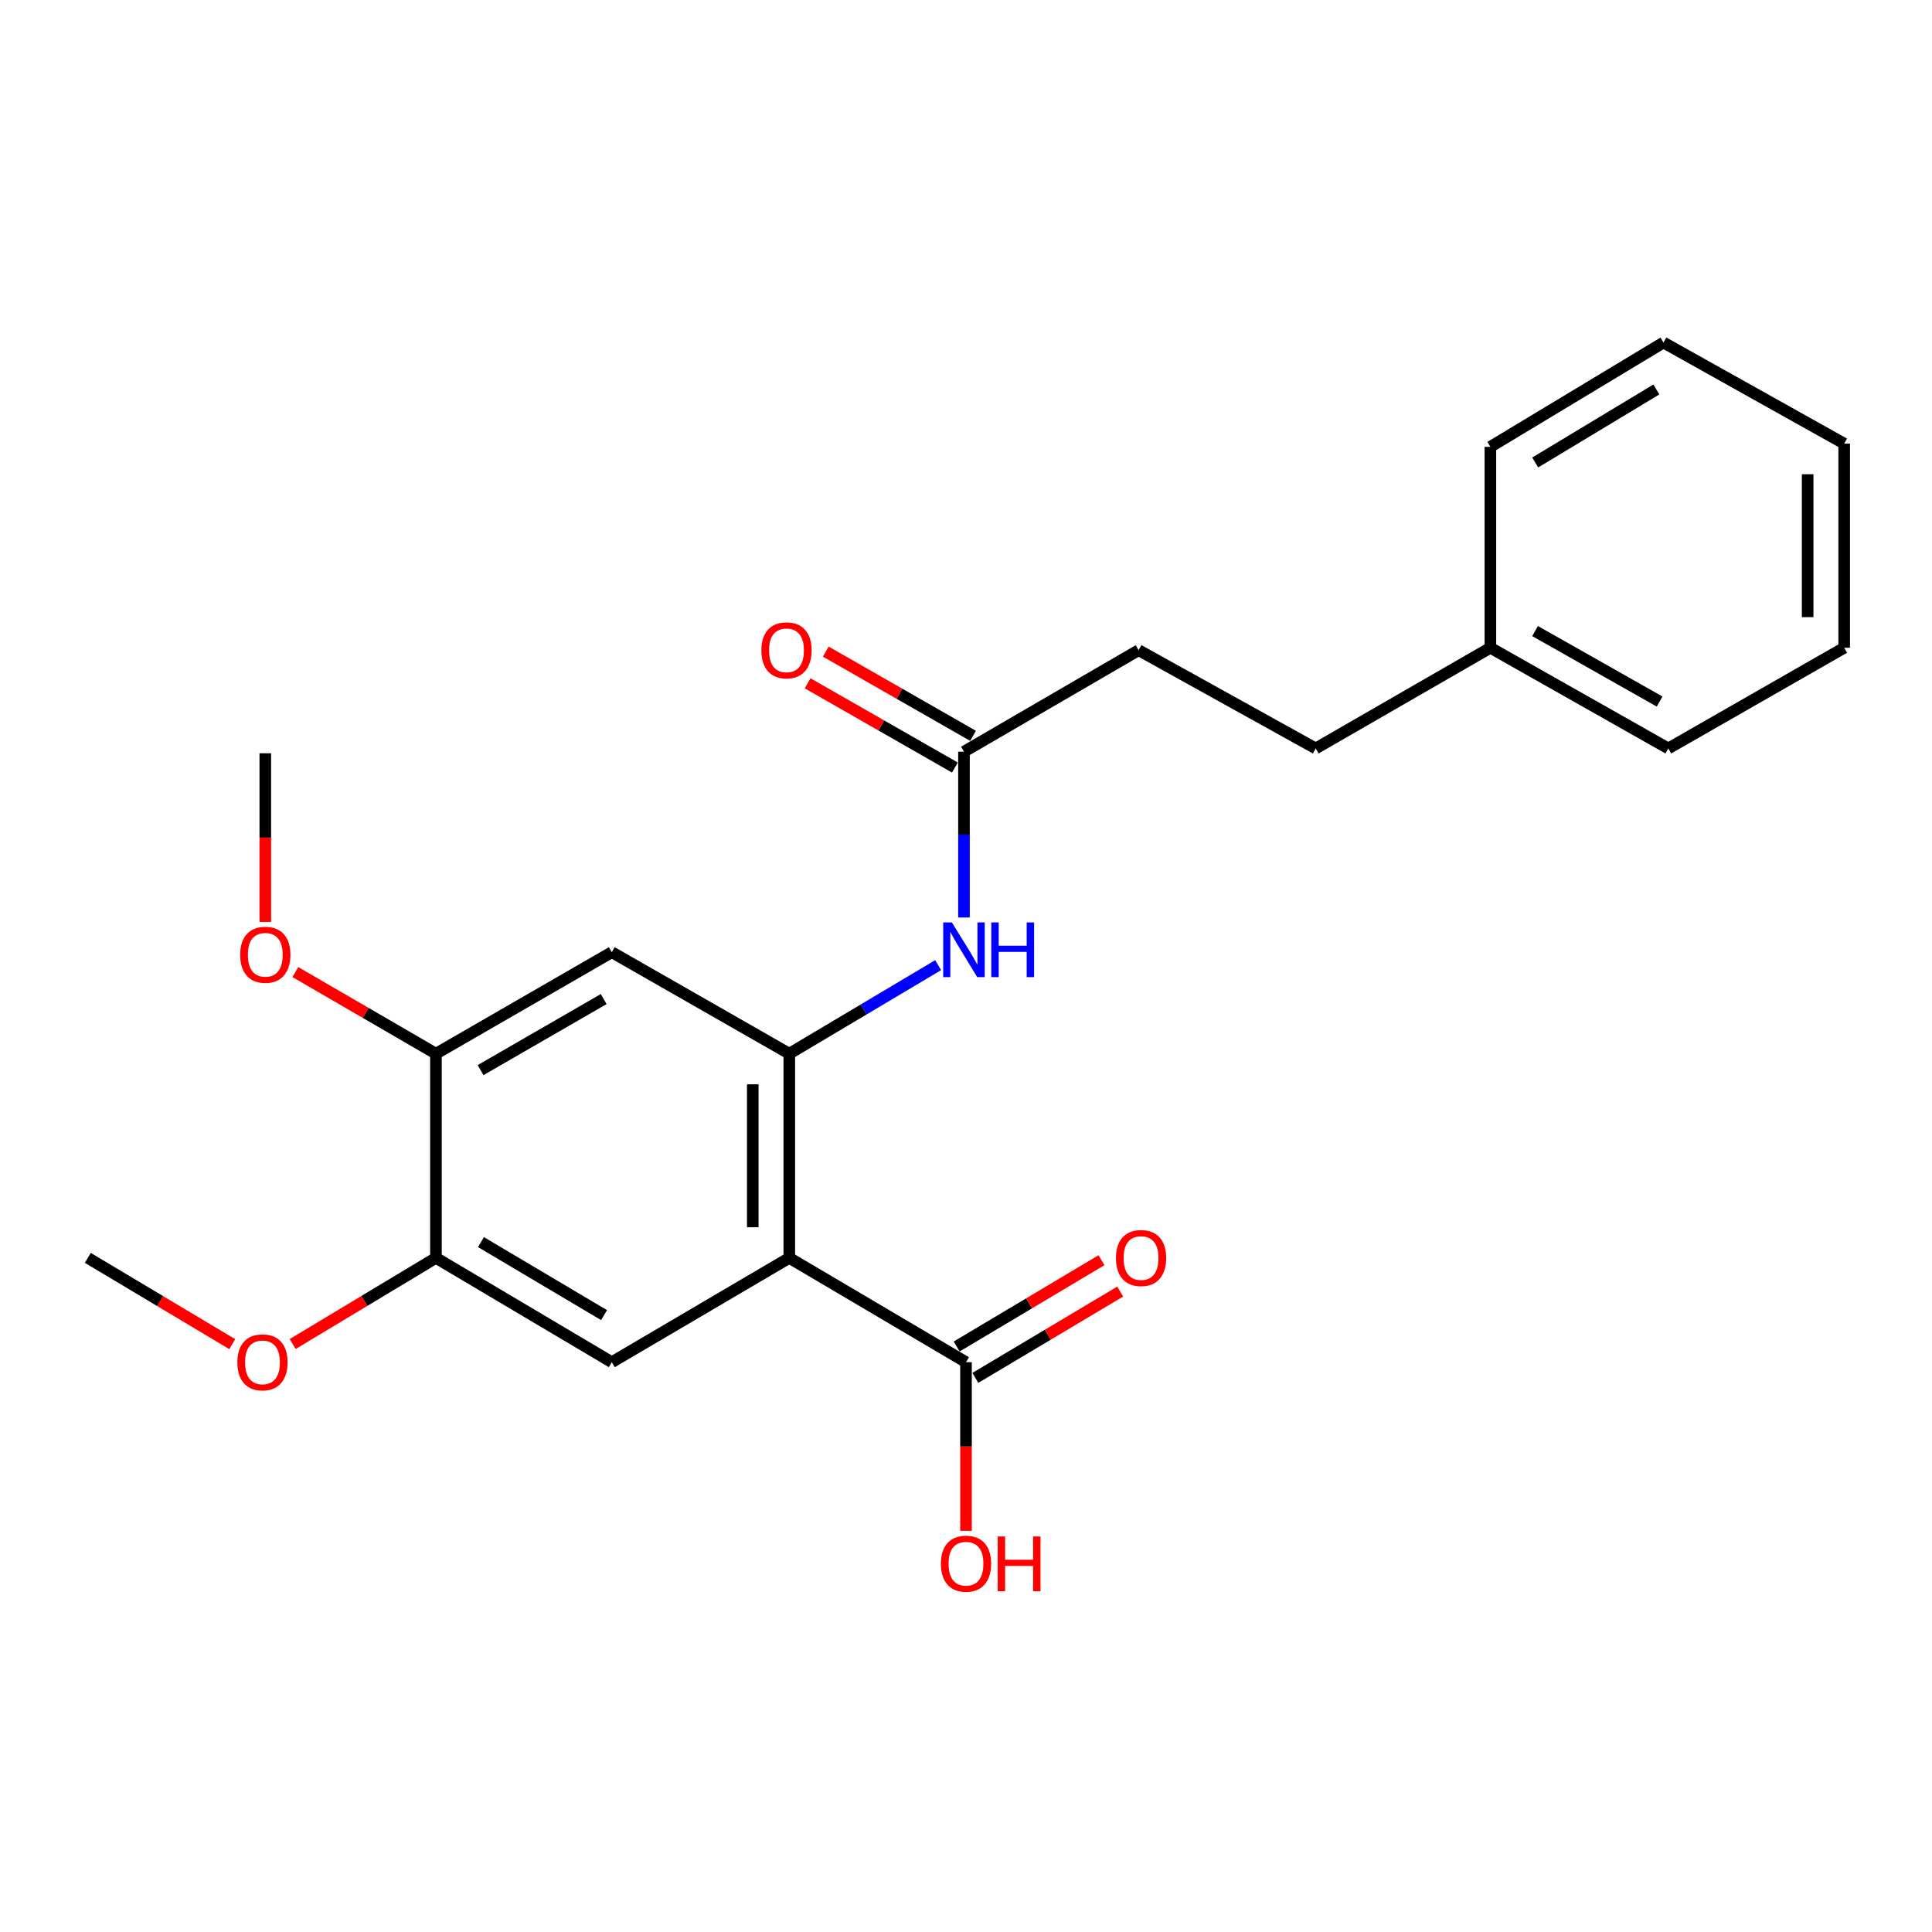 <?xml version='1.0' encoding='iso-8859-1'?>
<svg version='1.1' baseProfile='full'
              xmlns='http://www.w3.org/2000/svg'
                      xmlns:rdkit='http://www.rdkit.org/xml'
                      xmlns:xlink='http://www.w3.org/1999/xlink'
                  xml:space='preserve'
width='1000px' height='1000px' viewBox='0 0 1000 1000'>
<!-- END OF HEADER -->
<rect style='opacity:1.0;fill:#FFFFFF;stroke:none' width='1000' height='1000' x='0' y='0'> </rect>
<path class='bond-0' d='M 408.536,651.078 L 408.536,545.389' style='fill:none;fill-rule:evenodd;stroke:#000000;stroke-width:6px;stroke-linecap:butt;stroke-linejoin:miter;stroke-opacity:1' />
<path class='bond-0' d='M 389.626,635.225 L 389.626,561.243' style='fill:none;fill-rule:evenodd;stroke:#000000;stroke-width:6px;stroke-linecap:butt;stroke-linejoin:miter;stroke-opacity:1' />
<path class='bond-1' d='M 408.536,651.078 L 316.673,705.068' style='fill:none;fill-rule:evenodd;stroke:#000000;stroke-width:6px;stroke-linecap:butt;stroke-linejoin:miter;stroke-opacity:1' />
<path class='bond-2' d='M 408.536,651.078 L 500,705.068' style='fill:none;fill-rule:evenodd;stroke:#000000;stroke-width:6px;stroke-linecap:butt;stroke-linejoin:miter;stroke-opacity:1' />
<path class='bond-3' d='M 408.536,545.389 L 316.673,492.86' style='fill:none;fill-rule:evenodd;stroke:#000000;stroke-width:6px;stroke-linecap:butt;stroke-linejoin:miter;stroke-opacity:1' />
<path class='bond-4' d='M 408.536,545.389 L 447.058,522.476' style='fill:none;fill-rule:evenodd;stroke:#000000;stroke-width:6px;stroke-linecap:butt;stroke-linejoin:miter;stroke-opacity:1' />
<path class='bond-4' d='M 447.058,522.476 L 485.579,499.563' style='fill:none;fill-rule:evenodd;stroke:#0000FF;stroke-width:6px;stroke-linecap:butt;stroke-linejoin:miter;stroke-opacity:1' />
<path class='bond-5' d='M 316.673,705.068 L 225.64,651.078' style='fill:none;fill-rule:evenodd;stroke:#000000;stroke-width:6px;stroke-linecap:butt;stroke-linejoin:miter;stroke-opacity:1' />
<path class='bond-5' d='M 312.665,680.704 L 248.942,642.911' style='fill:none;fill-rule:evenodd;stroke:#000000;stroke-width:6px;stroke-linecap:butt;stroke-linejoin:miter;stroke-opacity:1' />
<path class='bond-8' d='M 504.84,713.19 L 542.328,690.854' style='fill:none;fill-rule:evenodd;stroke:#000000;stroke-width:6px;stroke-linecap:butt;stroke-linejoin:miter;stroke-opacity:1' />
<path class='bond-8' d='M 542.328,690.854 L 579.816,668.518' style='fill:none;fill-rule:evenodd;stroke:#FF0000;stroke-width:6px;stroke-linecap:butt;stroke-linejoin:miter;stroke-opacity:1' />
<path class='bond-8' d='M 495.16,696.945 L 532.648,674.609' style='fill:none;fill-rule:evenodd;stroke:#000000;stroke-width:6px;stroke-linecap:butt;stroke-linejoin:miter;stroke-opacity:1' />
<path class='bond-8' d='M 532.648,674.609 L 570.136,652.272' style='fill:none;fill-rule:evenodd;stroke:#FF0000;stroke-width:6px;stroke-linecap:butt;stroke-linejoin:miter;stroke-opacity:1' />
<path class='bond-10' d='M 500,705.068 L 500,748.714' style='fill:none;fill-rule:evenodd;stroke:#000000;stroke-width:6px;stroke-linecap:butt;stroke-linejoin:miter;stroke-opacity:1' />
<path class='bond-10' d='M 500,748.714 L 500,792.36' style='fill:none;fill-rule:evenodd;stroke:#FF0000;stroke-width:6px;stroke-linecap:butt;stroke-linejoin:miter;stroke-opacity:1' />
<path class='bond-23' d='M 316.673,492.86 L 225.64,545.389' style='fill:none;fill-rule:evenodd;stroke:#000000;stroke-width:6px;stroke-linecap:butt;stroke-linejoin:miter;stroke-opacity:1' />
<path class='bond-23' d='M 312.47,517.119 L 248.746,553.889' style='fill:none;fill-rule:evenodd;stroke:#000000;stroke-width:6px;stroke-linecap:butt;stroke-linejoin:miter;stroke-opacity:1' />
<path class='bond-7' d='M 498.949,474.887 L 498.949,431.98' style='fill:none;fill-rule:evenodd;stroke:#0000FF;stroke-width:6px;stroke-linecap:butt;stroke-linejoin:miter;stroke-opacity:1' />
<path class='bond-7' d='M 498.949,431.98 L 498.949,389.073' style='fill:none;fill-rule:evenodd;stroke:#000000;stroke-width:6px;stroke-linecap:butt;stroke-linejoin:miter;stroke-opacity:1' />
<path class='bond-6' d='M 225.64,651.078 L 225.64,545.389' style='fill:none;fill-rule:evenodd;stroke:#000000;stroke-width:6px;stroke-linecap:butt;stroke-linejoin:miter;stroke-opacity:1' />
<path class='bond-12' d='M 225.64,651.078 L 188.558,673.377' style='fill:none;fill-rule:evenodd;stroke:#000000;stroke-width:6px;stroke-linecap:butt;stroke-linejoin:miter;stroke-opacity:1' />
<path class='bond-12' d='M 188.558,673.377 L 151.476,695.675' style='fill:none;fill-rule:evenodd;stroke:#FF0000;stroke-width:6px;stroke-linecap:butt;stroke-linejoin:miter;stroke-opacity:1' />
<path class='bond-13' d='M 225.64,545.389 L 189.255,524.265' style='fill:none;fill-rule:evenodd;stroke:#000000;stroke-width:6px;stroke-linecap:butt;stroke-linejoin:miter;stroke-opacity:1' />
<path class='bond-13' d='M 189.255,524.265 L 152.871,503.14' style='fill:none;fill-rule:evenodd;stroke:#FF0000;stroke-width:6px;stroke-linecap:butt;stroke-linejoin:miter;stroke-opacity:1' />
<path class='bond-9' d='M 503.644,380.865 L 465.535,359.07' style='fill:none;fill-rule:evenodd;stroke:#000000;stroke-width:6px;stroke-linecap:butt;stroke-linejoin:miter;stroke-opacity:1' />
<path class='bond-9' d='M 465.535,359.07 L 427.426,337.274' style='fill:none;fill-rule:evenodd;stroke:#FF0000;stroke-width:6px;stroke-linecap:butt;stroke-linejoin:miter;stroke-opacity:1' />
<path class='bond-9' d='M 494.255,397.281 L 456.146,375.485' style='fill:none;fill-rule:evenodd;stroke:#000000;stroke-width:6px;stroke-linecap:butt;stroke-linejoin:miter;stroke-opacity:1' />
<path class='bond-9' d='M 456.146,375.485 L 418.038,353.689' style='fill:none;fill-rule:evenodd;stroke:#FF0000;stroke-width:6px;stroke-linecap:butt;stroke-linejoin:miter;stroke-opacity:1' />
<path class='bond-11' d='M 498.949,389.073 L 589.342,336.533' style='fill:none;fill-rule:evenodd;stroke:#000000;stroke-width:6px;stroke-linecap:butt;stroke-linejoin:miter;stroke-opacity:1' />
<path class='bond-14' d='M 589.342,336.533 L 681.005,387.392' style='fill:none;fill-rule:evenodd;stroke:#000000;stroke-width:6px;stroke-linecap:butt;stroke-linejoin:miter;stroke-opacity:1' />
<path class='bond-17' d='M 120.225,695.732 L 82.84,673.405' style='fill:none;fill-rule:evenodd;stroke:#FF0000;stroke-width:6px;stroke-linecap:butt;stroke-linejoin:miter;stroke-opacity:1' />
<path class='bond-17' d='M 82.84,673.405 L 45.455,651.078' style='fill:none;fill-rule:evenodd;stroke:#000000;stroke-width:6px;stroke-linecap:butt;stroke-linejoin:miter;stroke-opacity:1' />
<path class='bond-16' d='M 137.318,477.185 L 137.318,433.539' style='fill:none;fill-rule:evenodd;stroke:#FF0000;stroke-width:6px;stroke-linecap:butt;stroke-linejoin:miter;stroke-opacity:1' />
<path class='bond-16' d='M 137.318,433.539 L 137.318,389.892' style='fill:none;fill-rule:evenodd;stroke:#000000;stroke-width:6px;stroke-linecap:butt;stroke-linejoin:miter;stroke-opacity:1' />
<path class='bond-15' d='M 681.005,387.392 L 771.418,335.283' style='fill:none;fill-rule:evenodd;stroke:#000000;stroke-width:6px;stroke-linecap:butt;stroke-linejoin:miter;stroke-opacity:1' />
<path class='bond-18' d='M 771.418,335.283 L 863.512,387.392' style='fill:none;fill-rule:evenodd;stroke:#000000;stroke-width:6px;stroke-linecap:butt;stroke-linejoin:miter;stroke-opacity:1' />
<path class='bond-18' d='M 794.545,326.641 L 859.011,363.117' style='fill:none;fill-rule:evenodd;stroke:#000000;stroke-width:6px;stroke-linecap:butt;stroke-linejoin:miter;stroke-opacity:1' />
<path class='bond-19' d='M 771.418,335.283 L 771.418,231.286' style='fill:none;fill-rule:evenodd;stroke:#000000;stroke-width:6px;stroke-linecap:butt;stroke-linejoin:miter;stroke-opacity:1' />
<path class='bond-21' d='M 863.512,387.392 L 954.545,335.283' style='fill:none;fill-rule:evenodd;stroke:#000000;stroke-width:6px;stroke-linecap:butt;stroke-linejoin:miter;stroke-opacity:1' />
<path class='bond-20' d='M 771.418,231.286 L 861.012,177.296' style='fill:none;fill-rule:evenodd;stroke:#000000;stroke-width:6px;stroke-linecap:butt;stroke-linejoin:miter;stroke-opacity:1' />
<path class='bond-20' d='M 794.618,239.384 L 857.333,201.592' style='fill:none;fill-rule:evenodd;stroke:#000000;stroke-width:6px;stroke-linecap:butt;stroke-linejoin:miter;stroke-opacity:1' />
<path class='bond-22' d='M 861.012,177.296 L 954.545,229.615' style='fill:none;fill-rule:evenodd;stroke:#000000;stroke-width:6px;stroke-linecap:butt;stroke-linejoin:miter;stroke-opacity:1' />
<path class='bond-24' d='M 954.545,335.283 L 954.545,229.615' style='fill:none;fill-rule:evenodd;stroke:#000000;stroke-width:6px;stroke-linecap:butt;stroke-linejoin:miter;stroke-opacity:1' />
<path class='bond-24' d='M 935.635,319.433 L 935.635,245.466' style='fill:none;fill-rule:evenodd;stroke:#000000;stroke-width:6px;stroke-linecap:butt;stroke-linejoin:miter;stroke-opacity:1' />
<path  class='atom-5' d='M 492.689 477.45
L 501.969 492.45
Q 502.889 493.93, 504.369 496.61
Q 505.849 499.29, 505.929 499.45
L 505.929 477.45
L 509.689 477.45
L 509.689 505.77
L 505.809 505.77
L 495.849 489.37
Q 494.689 487.45, 493.449 485.25
Q 492.249 483.05, 491.889 482.37
L 491.889 505.77
L 488.209 505.77
L 488.209 477.45
L 492.689 477.45
' fill='#0000FF'/>
<path  class='atom-5' d='M 513.089 477.45
L 516.929 477.45
L 516.929 489.49
L 531.409 489.49
L 531.409 477.45
L 535.249 477.45
L 535.249 505.77
L 531.409 505.77
L 531.409 492.69
L 516.929 492.69
L 516.929 505.77
L 513.089 505.77
L 513.089 477.45
' fill='#0000FF'/>
<path  class='atom-9' d='M 577.613 651.158
Q 577.613 644.358, 580.973 640.558
Q 584.333 636.758, 590.613 636.758
Q 596.893 636.758, 600.253 640.558
Q 603.613 644.358, 603.613 651.158
Q 603.613 658.038, 600.213 661.958
Q 596.813 665.838, 590.613 665.838
Q 584.373 665.838, 580.973 661.958
Q 577.613 658.078, 577.613 651.158
M 590.613 662.638
Q 594.933 662.638, 597.253 659.758
Q 599.613 656.838, 599.613 651.158
Q 599.613 645.598, 597.253 642.798
Q 594.933 639.958, 590.613 639.958
Q 586.293 639.958, 583.933 642.758
Q 581.613 645.558, 581.613 651.158
Q 581.613 656.878, 583.933 659.758
Q 586.293 662.638, 590.613 662.638
' fill='#FF0000'/>
<path  class='atom-10' d='M 394.086 336.613
Q 394.086 329.813, 397.446 326.013
Q 400.806 322.213, 407.086 322.213
Q 413.366 322.213, 416.726 326.013
Q 420.086 329.813, 420.086 336.613
Q 420.086 343.493, 416.686 347.413
Q 413.286 351.293, 407.086 351.293
Q 400.846 351.293, 397.446 347.413
Q 394.086 343.533, 394.086 336.613
M 407.086 348.093
Q 411.406 348.093, 413.726 345.213
Q 416.086 342.293, 416.086 336.613
Q 416.086 331.053, 413.726 328.253
Q 411.406 325.413, 407.086 325.413
Q 402.766 325.413, 400.406 328.213
Q 398.086 331.013, 398.086 336.613
Q 398.086 342.333, 400.406 345.213
Q 402.766 348.093, 407.086 348.093
' fill='#FF0000'/>
<path  class='atom-11' d='M 487 809.365
Q 487 802.565, 490.36 798.765
Q 493.72 794.965, 500 794.965
Q 506.28 794.965, 509.64 798.765
Q 513 802.565, 513 809.365
Q 513 816.245, 509.6 820.165
Q 506.2 824.045, 500 824.045
Q 493.76 824.045, 490.36 820.165
Q 487 816.285, 487 809.365
M 500 820.845
Q 504.32 820.845, 506.64 817.965
Q 509 815.045, 509 809.365
Q 509 803.805, 506.64 801.005
Q 504.32 798.165, 500 798.165
Q 495.68 798.165, 493.32 800.965
Q 491 803.765, 491 809.365
Q 491 815.085, 493.32 817.965
Q 495.68 820.845, 500 820.845
' fill='#FF0000'/>
<path  class='atom-11' d='M 516.4 795.285
L 520.24 795.285
L 520.24 807.325
L 534.72 807.325
L 534.72 795.285
L 538.56 795.285
L 538.56 823.605
L 534.72 823.605
L 534.72 810.525
L 520.24 810.525
L 520.24 823.605
L 516.4 823.605
L 516.4 795.285
' fill='#FF0000'/>
<path  class='atom-13' d='M 122.857 705.148
Q 122.857 698.348, 126.217 694.548
Q 129.577 690.748, 135.857 690.748
Q 142.137 690.748, 145.497 694.548
Q 148.857 698.348, 148.857 705.148
Q 148.857 712.028, 145.457 715.948
Q 142.057 719.828, 135.857 719.828
Q 129.617 719.828, 126.217 715.948
Q 122.857 712.068, 122.857 705.148
M 135.857 716.628
Q 140.177 716.628, 142.497 713.748
Q 144.857 710.828, 144.857 705.148
Q 144.857 699.588, 142.497 696.788
Q 140.177 693.948, 135.857 693.948
Q 131.537 693.948, 129.177 696.748
Q 126.857 699.548, 126.857 705.148
Q 126.857 710.868, 129.177 713.748
Q 131.537 716.628, 135.857 716.628
' fill='#FF0000'/>
<path  class='atom-14' d='M 124.318 494.19
Q 124.318 487.39, 127.678 483.59
Q 131.038 479.79, 137.318 479.79
Q 143.598 479.79, 146.958 483.59
Q 150.318 487.39, 150.318 494.19
Q 150.318 501.07, 146.918 504.99
Q 143.518 508.87, 137.318 508.87
Q 131.078 508.87, 127.678 504.99
Q 124.318 501.11, 124.318 494.19
M 137.318 505.67
Q 141.638 505.67, 143.958 502.79
Q 146.318 499.87, 146.318 494.19
Q 146.318 488.63, 143.958 485.83
Q 141.638 482.99, 137.318 482.99
Q 132.998 482.99, 130.638 485.79
Q 128.318 488.59, 128.318 494.19
Q 128.318 499.91, 130.638 502.79
Q 132.998 505.67, 137.318 505.67
' fill='#FF0000'/>
</svg>
